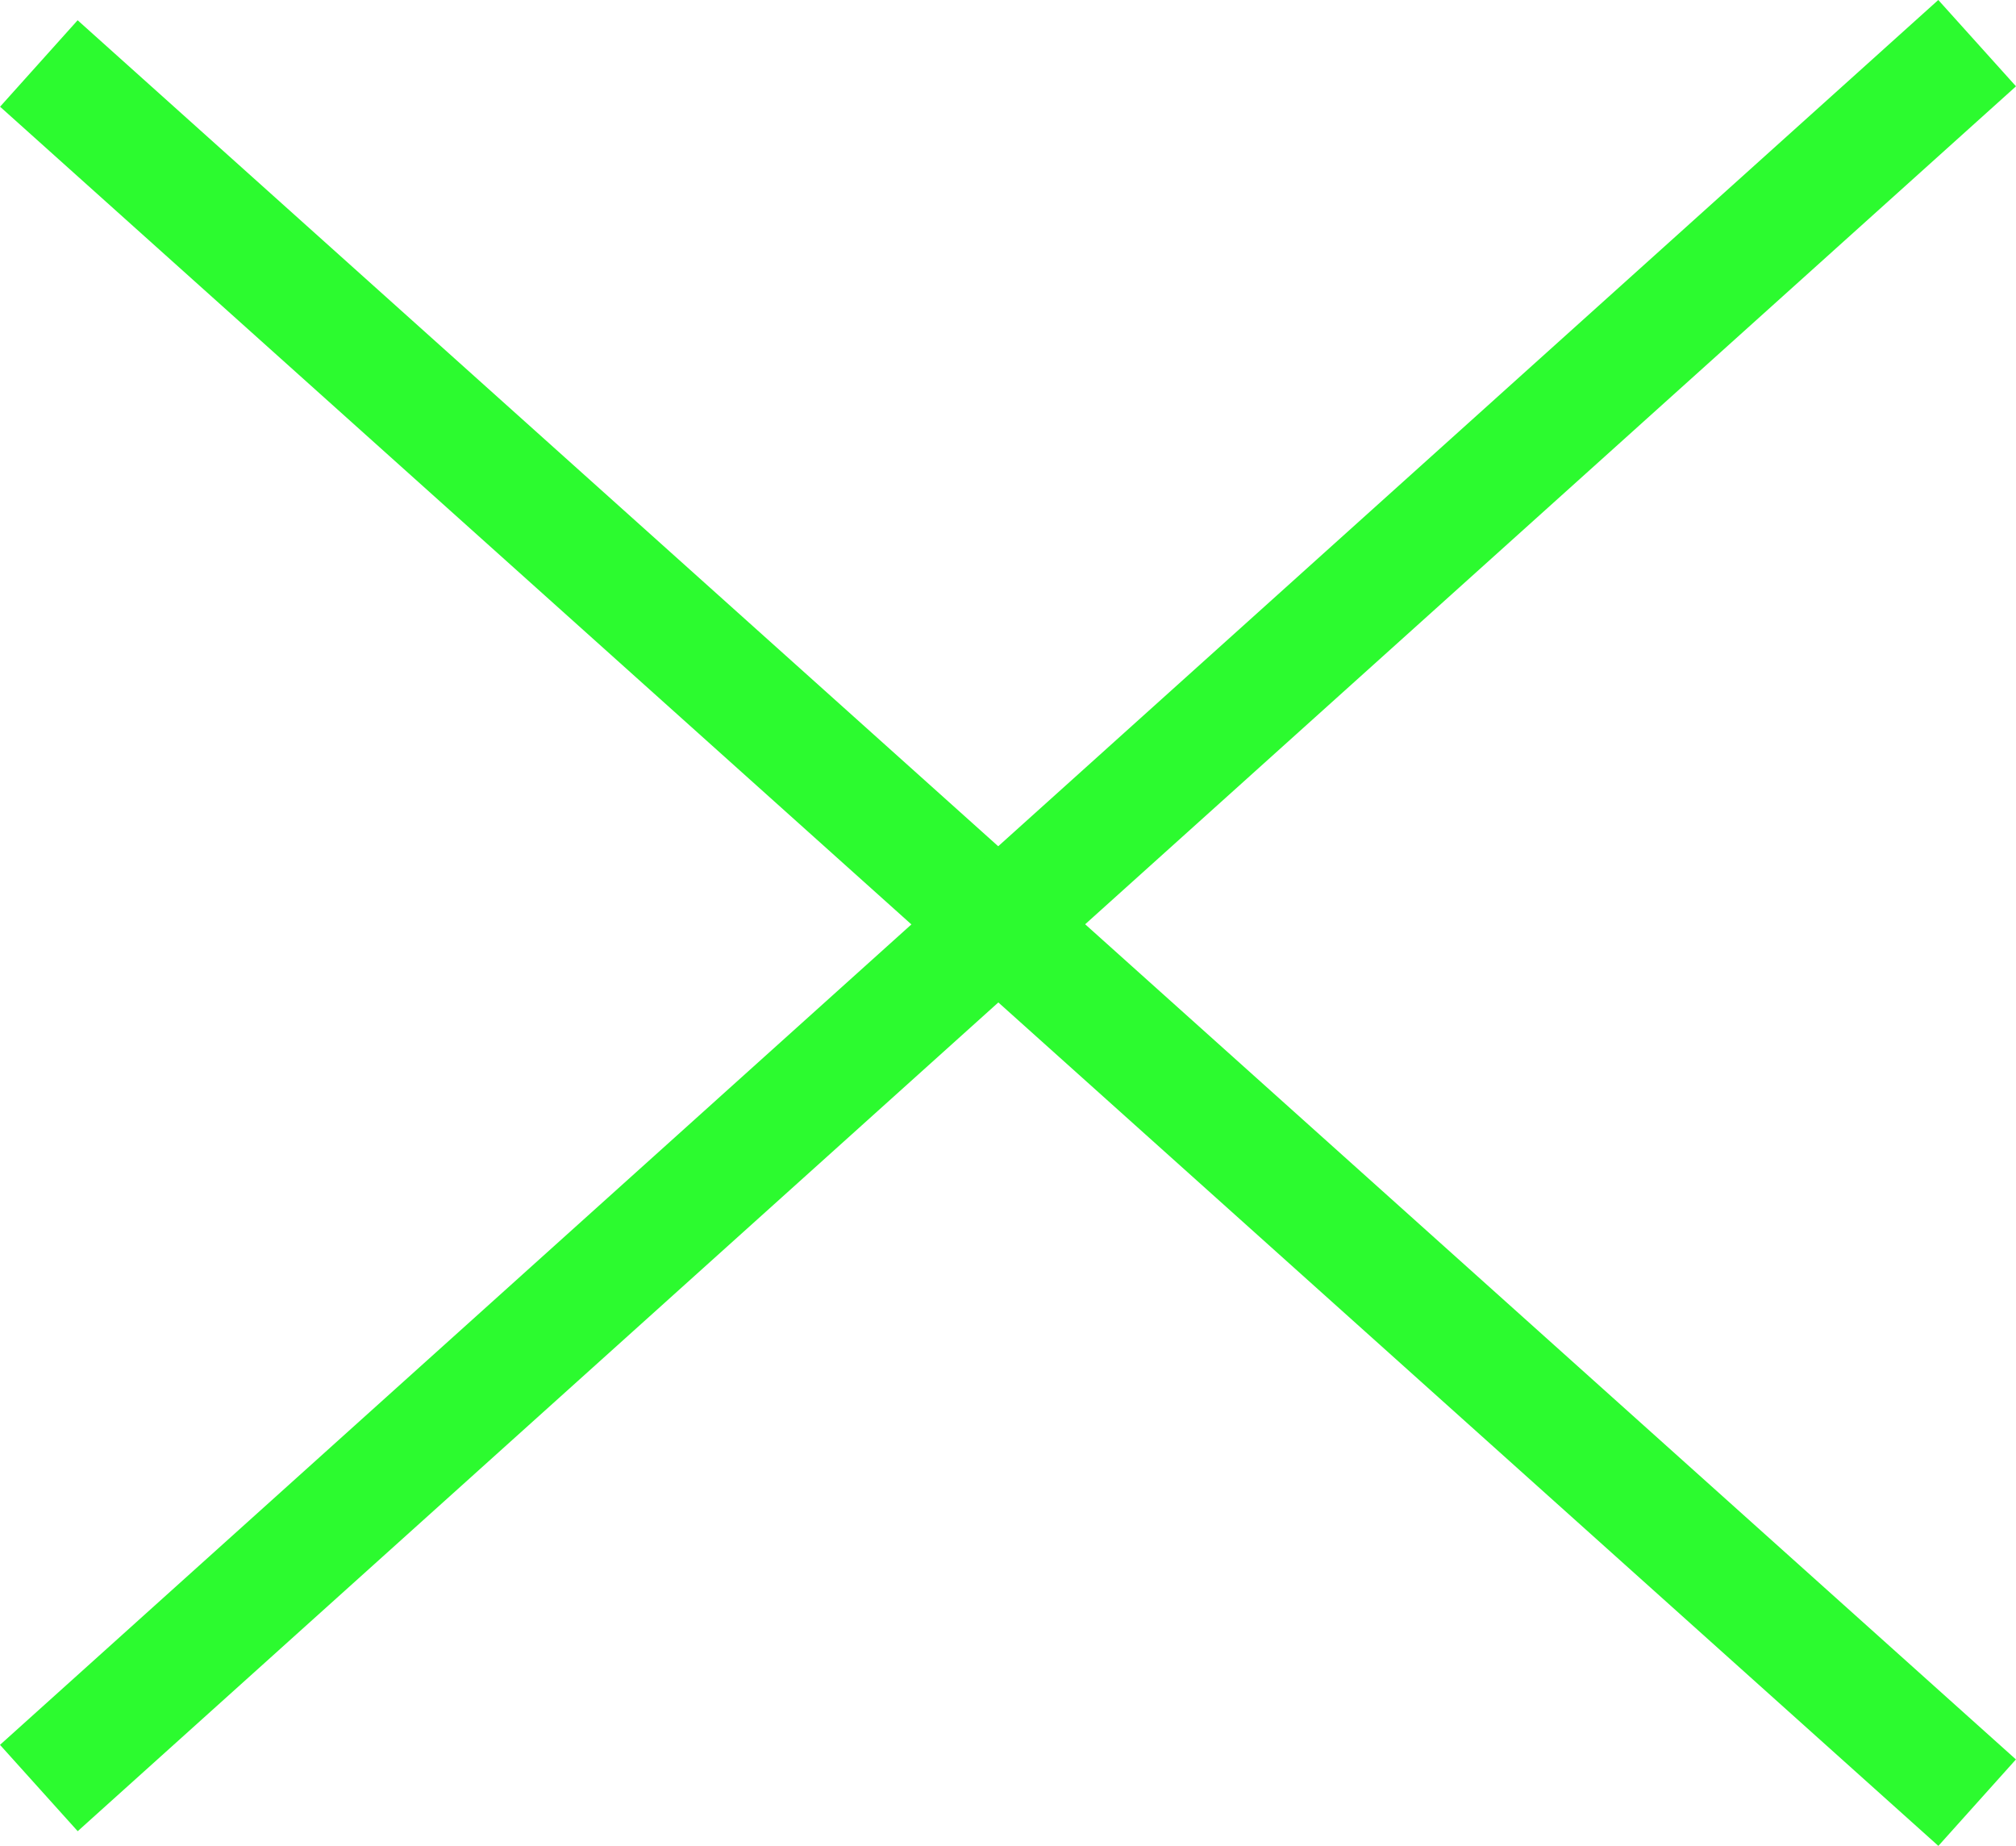 <svg xmlns="http://www.w3.org/2000/svg" width="34.714" height="31.783" viewBox="0 0 34.714 31.783">
  <g id="__button" data-name="×_button" transform="translate(-7730.965 -4745.415)">
    <line id="Line_5" data-name="Line 5" x2="33.376" y2="29.945" transform="translate(7731.634 4746.508)" fill="none" stroke="#2cfb2f" stroke-miterlimit="10" stroke-width="2"/>
    <line id="Line_7" data-name="Line 7" y1="30.043" x2="33.376" transform="translate(7731.634 4746.158)" fill="none" stroke="#2cfb2f" stroke-miterlimit="10" stroke-width="2"/>
  </g>
</svg>
